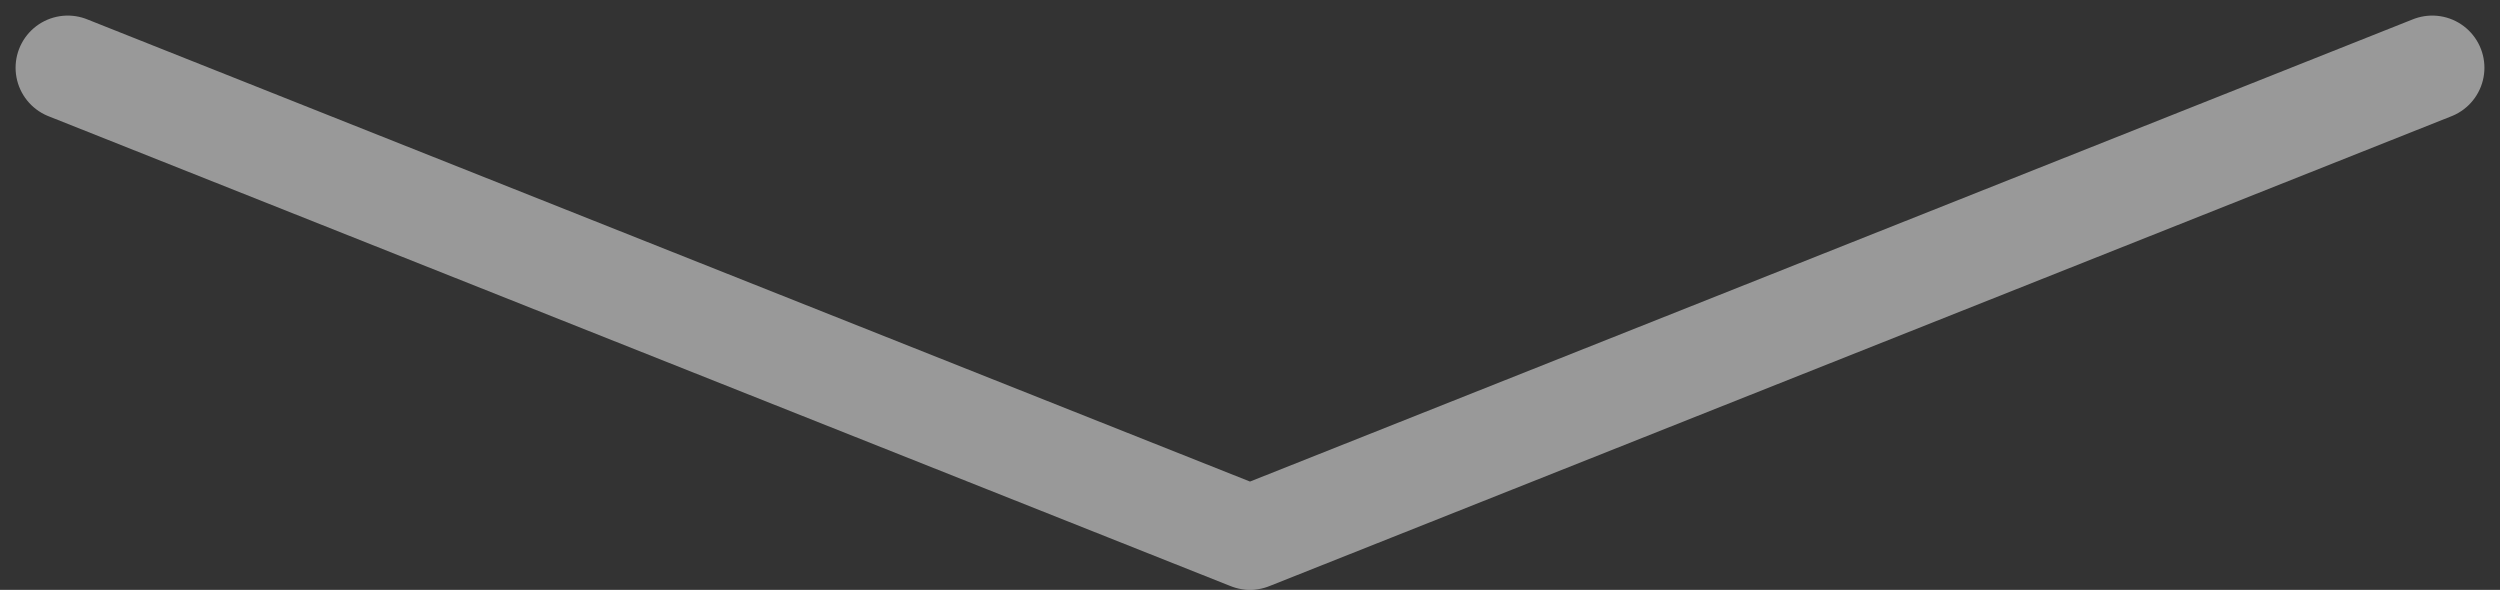 <svg xmlns="http://www.w3.org/2000/svg" width="71.896" height="16.964" viewBox="0 0 71.896 16.964">
  <rect x="0" y="0" width="71.896" height="16.964" fill="#333333" stroke="none"/>
  <path id="Icon_feather-chevron-down" data-name="Icon feather-chevron-down" d="M9,13.5,43,27.015,77,13.5" transform="translate(-7.052 -11.552)" fill="none" stroke="#fff" stroke-linecap="round" stroke-linejoin="round" stroke-width="3" opacity="0.5"/>
</svg>
